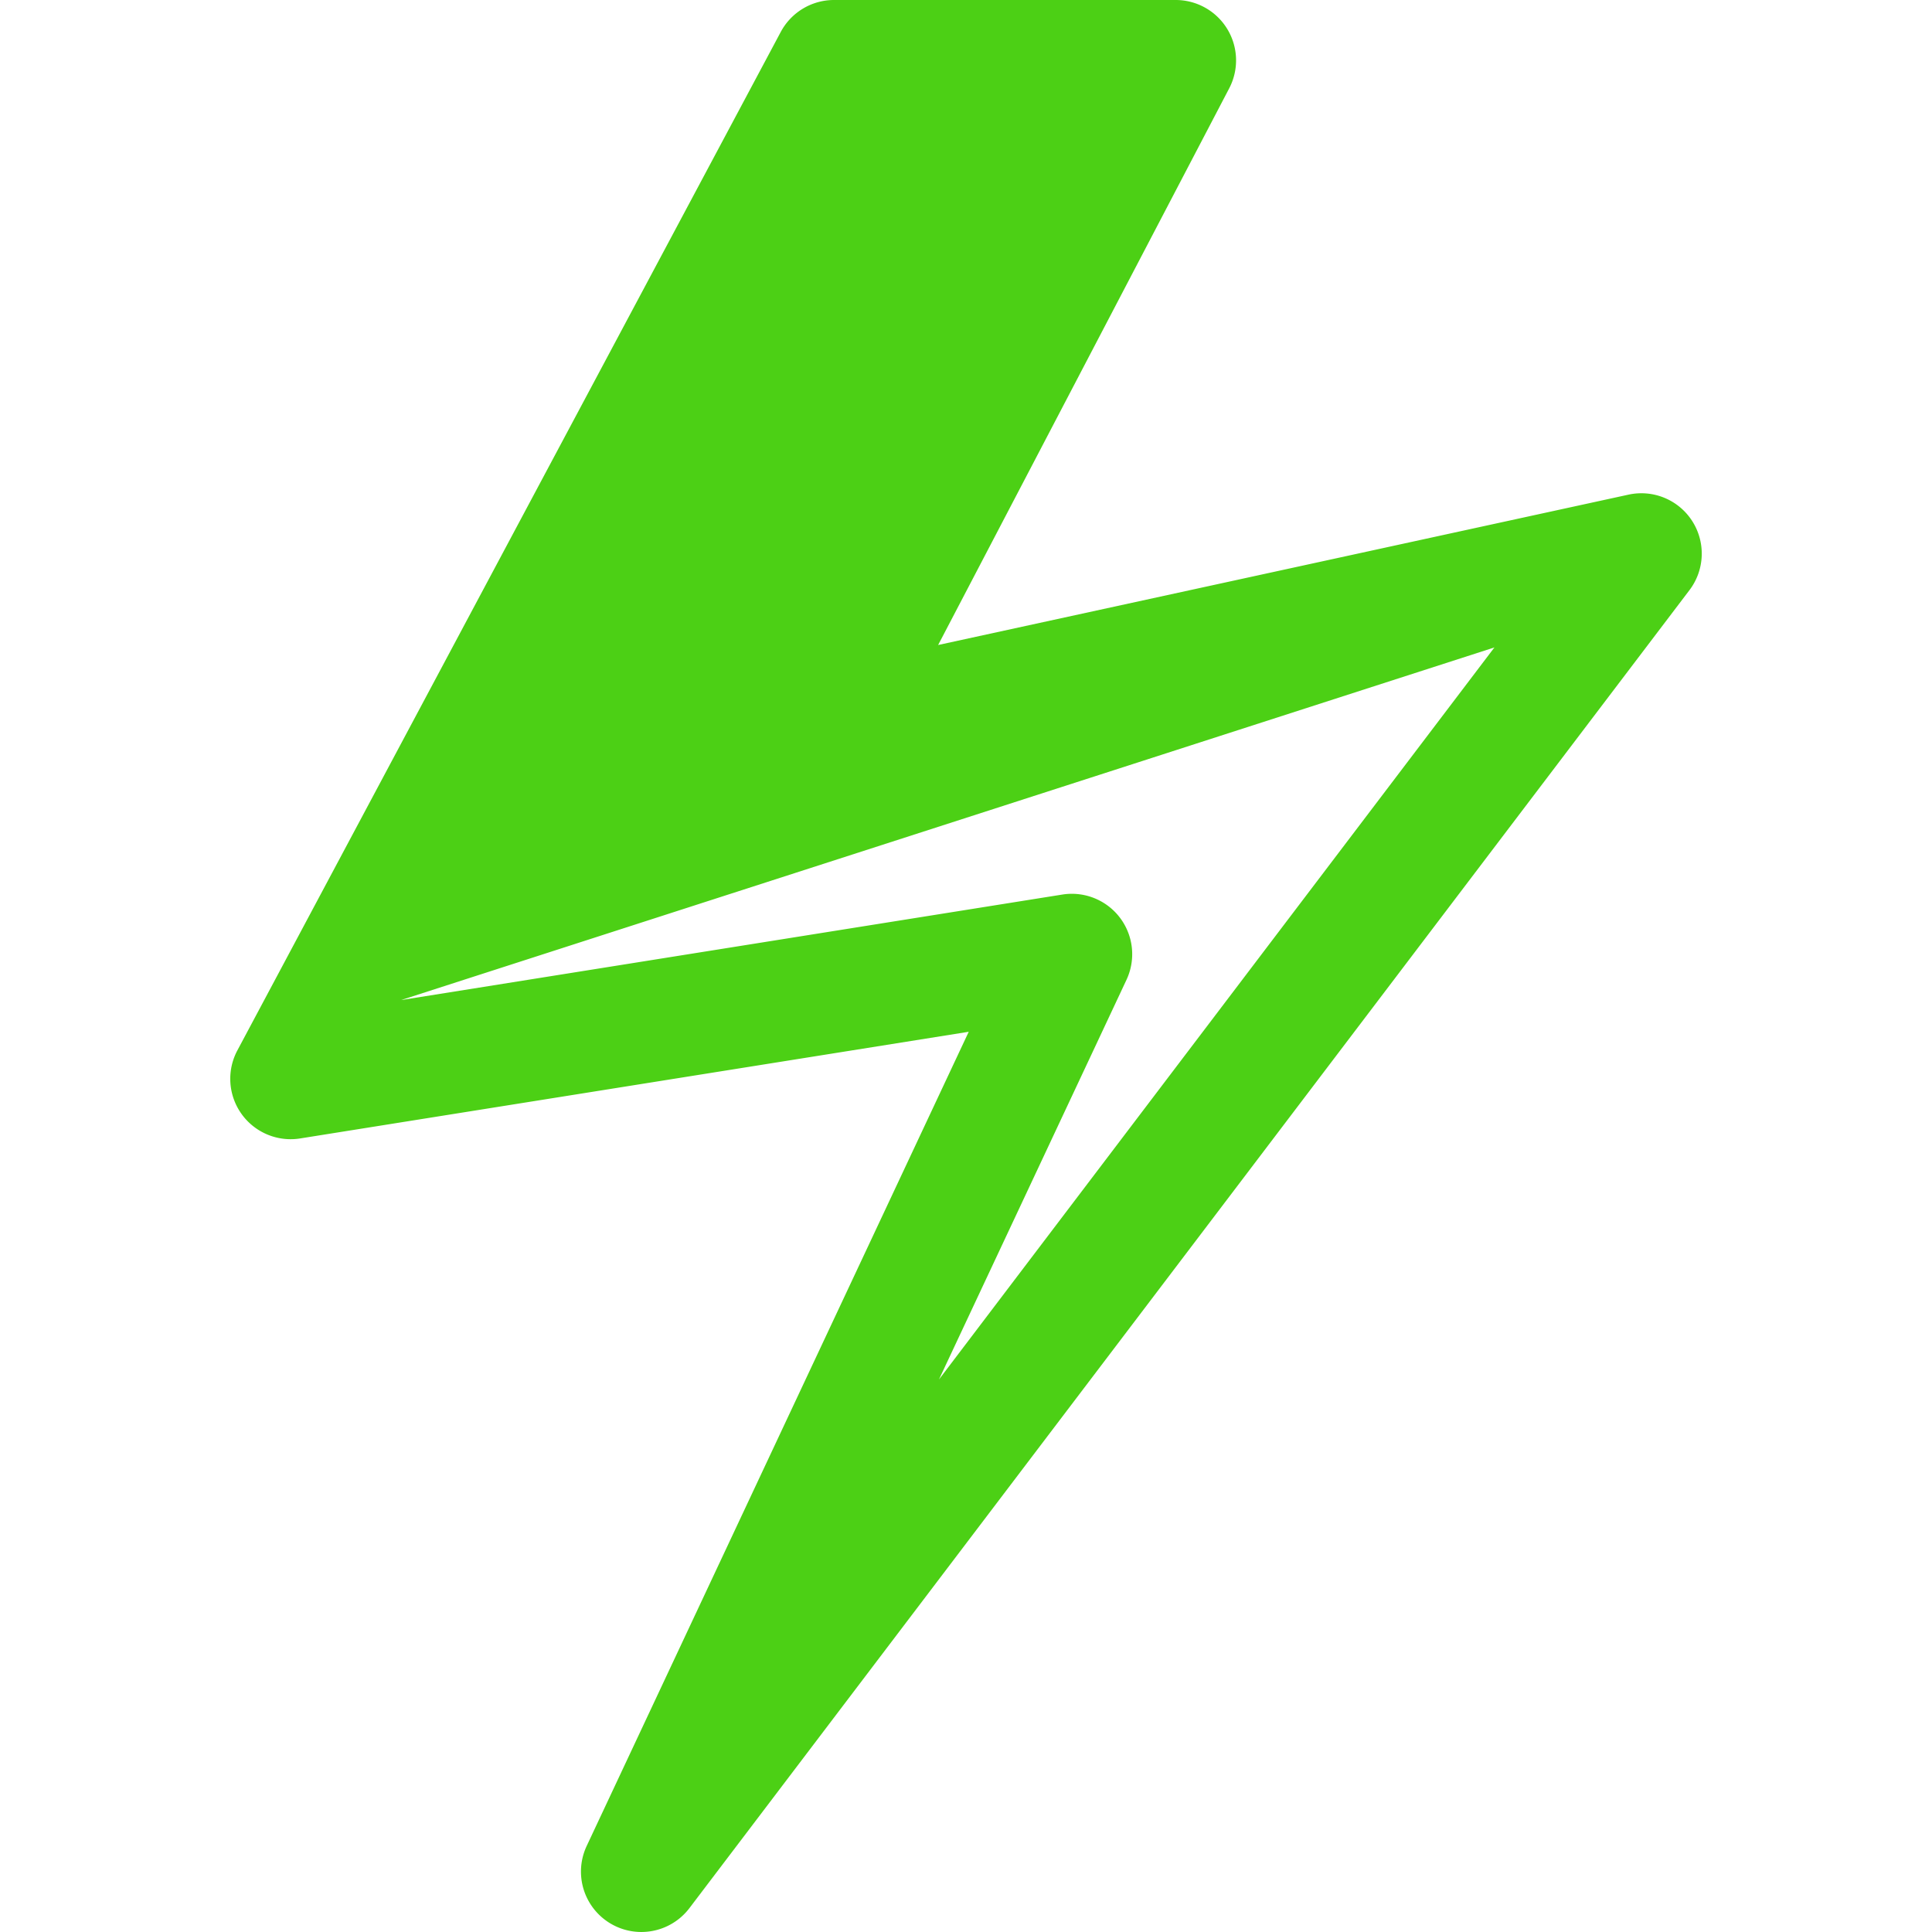 <svg id="Layer_1" height="300" viewBox="0 0 512 512" width="300" xmlns="http://www.w3.org/2000/svg" data-name="Layer 1" version="1.1" xmlns:xlink="http://www.w3.org/1999/xlink" xmlns:svgjs="http://svgjs.dev/svgjs"><g width="100%" height="100%" transform="matrix(1,0,0,1,0,0)"><path d="m448.47 138.11a16 16 0 0 0 -16.892-7.025l-182.963 39.85 77.134-147.522a16 16 0 0 0 -14.179-23.413h-90.549a16 16 0 0 0 -14.116 8.469l-144 269.9a16 16 0 0 0 16.633 23.331l177.185-28.269-101.246 215.769a16 16 0 0 0 27.231 16.468l265.021-349.278a16 16 0 0 0 .741-18.28zm-199.642 227.479 49.7-105.923a16 16 0 0 0 -17-22.6l-175.24 27.962 289.75-93.452z" fill="#4cd015" fill-opacity="1" data-original-color="#000000ff" stroke="none" stroke-opacity="1"/></g></svg>